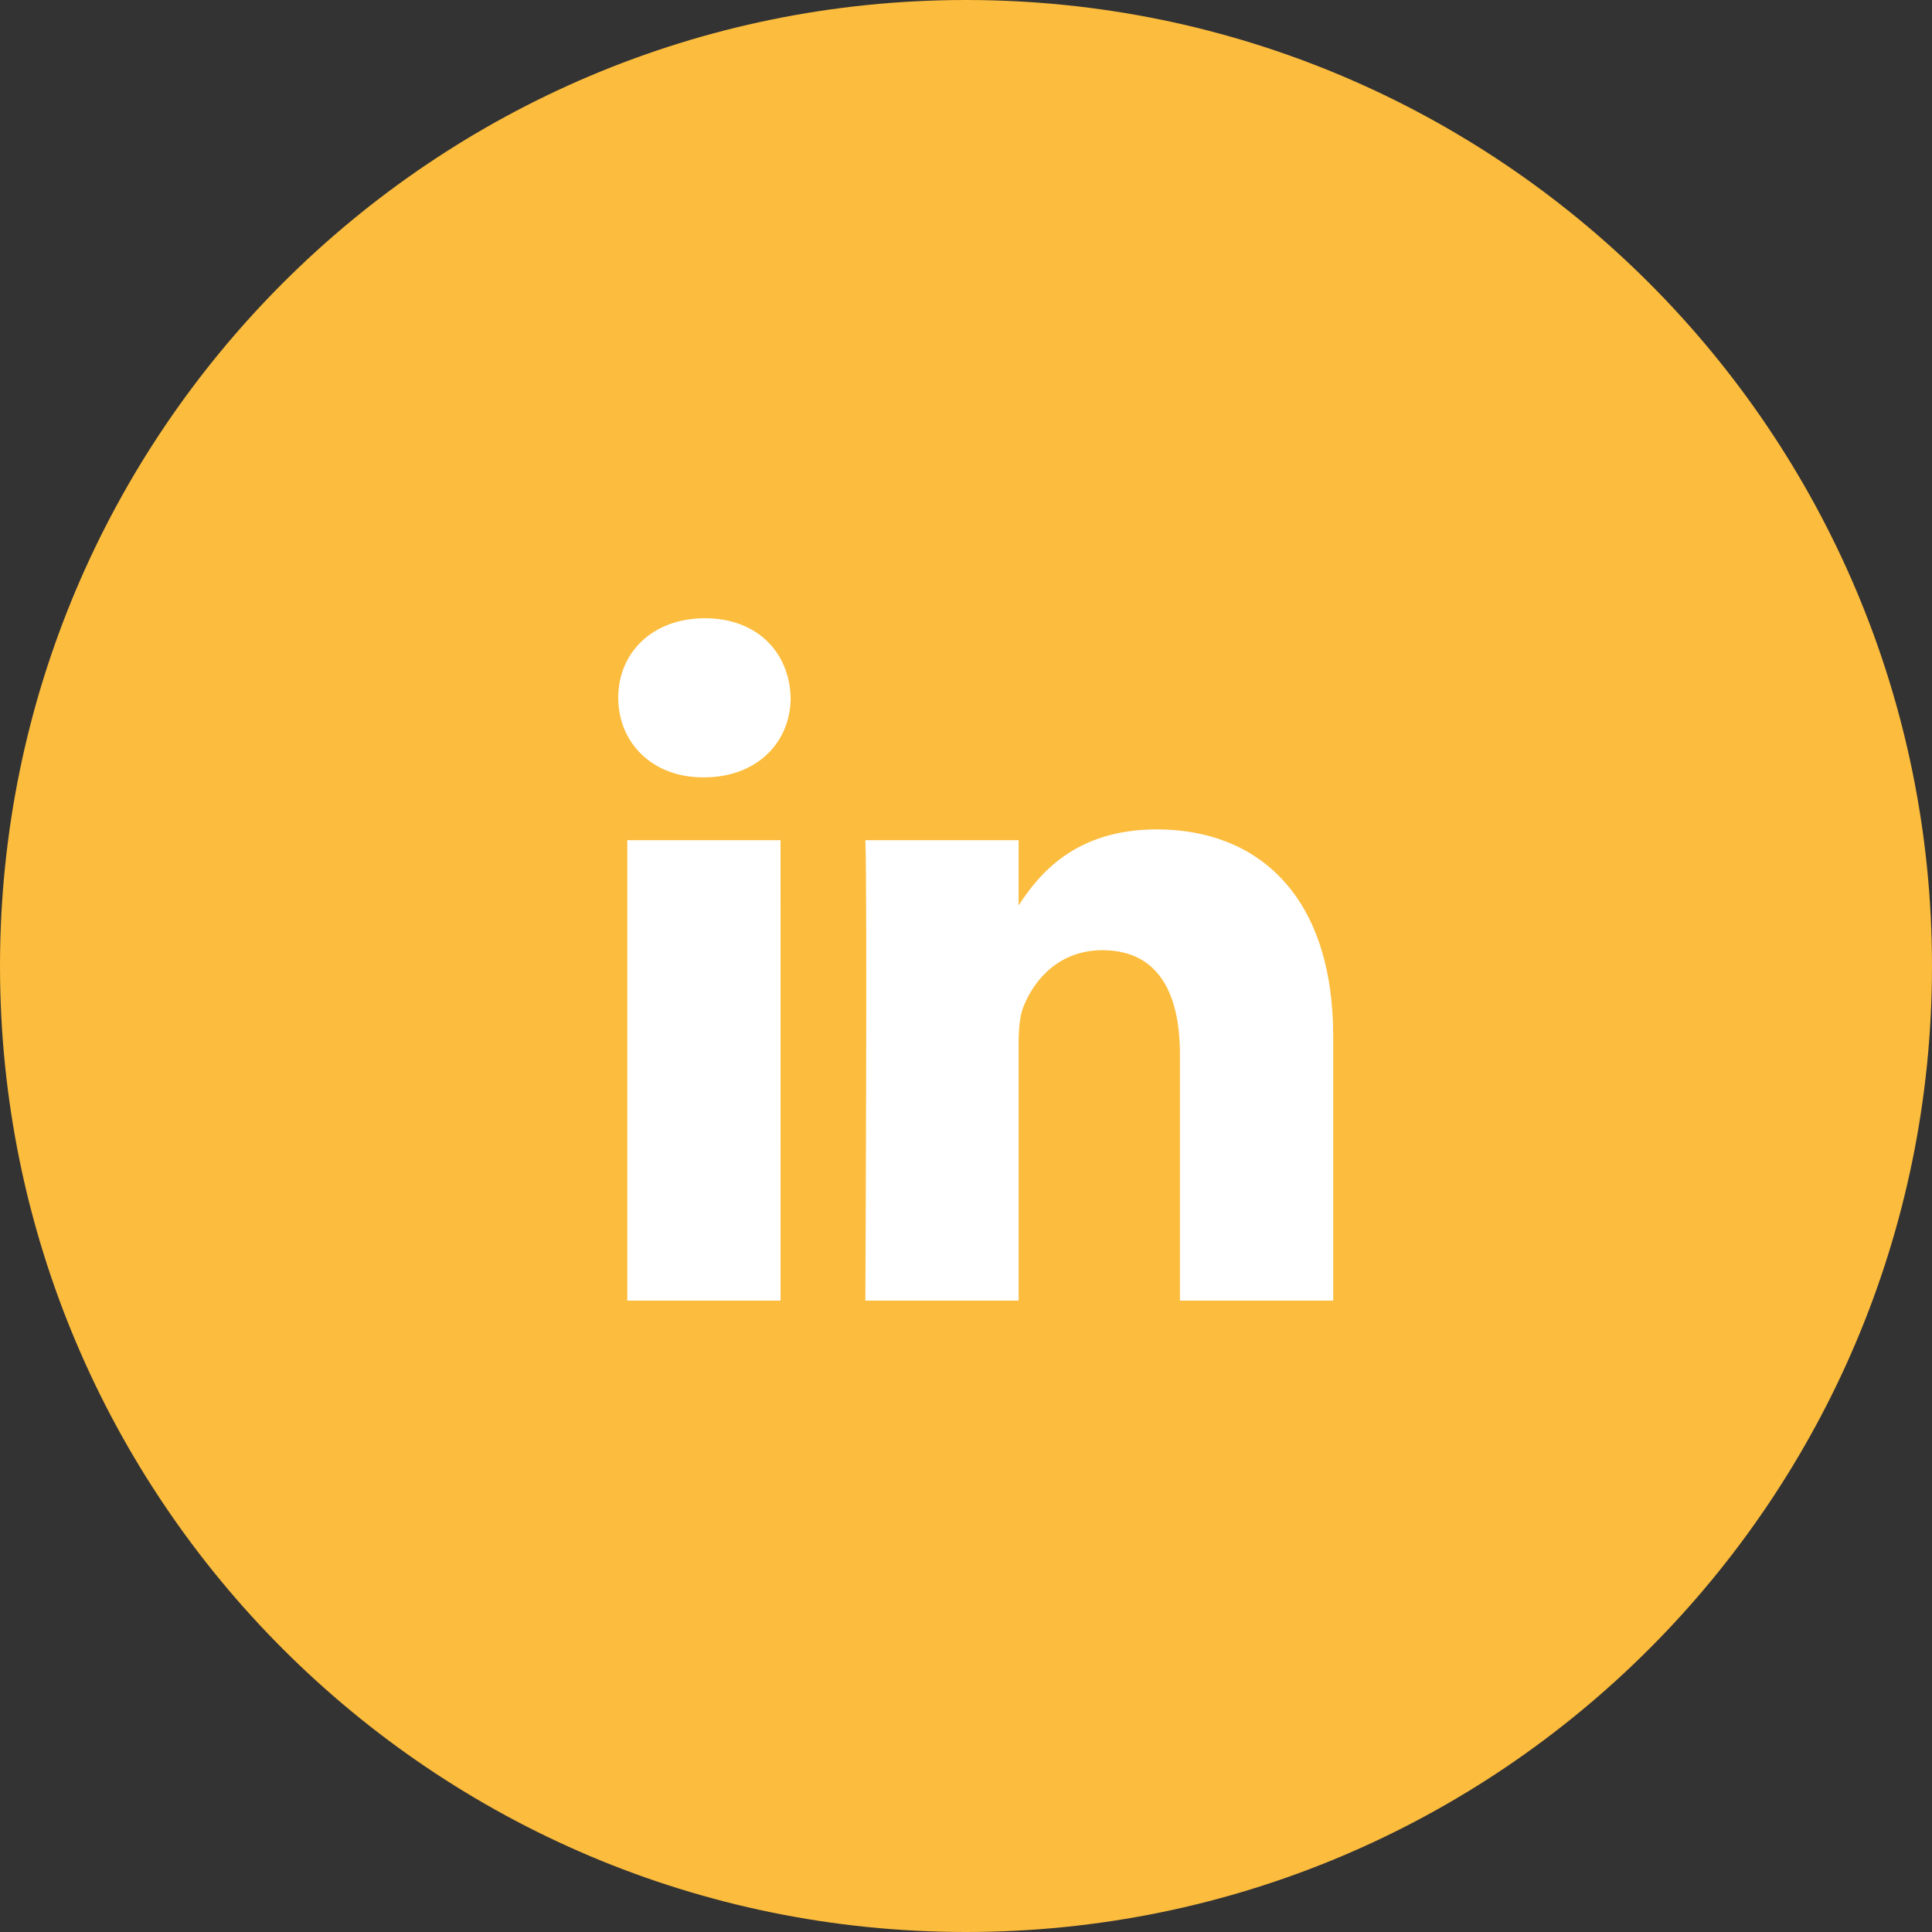 <svg width="45" height="45" xmlns="http://www.w3.org/2000/svg">
    <rect width="100%" height="100%" fill="#333333" stroke="none"/>
    <g fill-rule="nonzero" fill="none">
        <path d="M0 22.5C0 10.074 10.074 0 22.5 0S45 10.074 45 22.5 34.926 45 22.5 45 0 34.926 0 22.5z" fill="#FCBC3D"/>
        <g fill="#FFF">
            <path d="M18.18 19.57h-3.569v10.724h3.57zM18.415 16.252c-.023-1.051-.775-1.852-1.996-1.852-1.22 0-2.019.8-2.019 1.852 0 1.03.775 1.854 1.973 1.854h.023c1.244 0 2.02-.824 2.02-1.854zM31.053 24.145c0-3.294-1.761-4.827-4.11-4.827-1.895 0-2.744 1.04-3.217 1.771V19.57h-3.57c.047 1.006 0 10.724 0 10.724h3.57v-5.989c0-.32.023-.64.117-.87.258-.64.846-1.303 1.832-1.303 1.292 0 1.808.983 1.808 2.425v5.737h3.57v-6.149z"/>
        </g>
    </g>
</svg>
